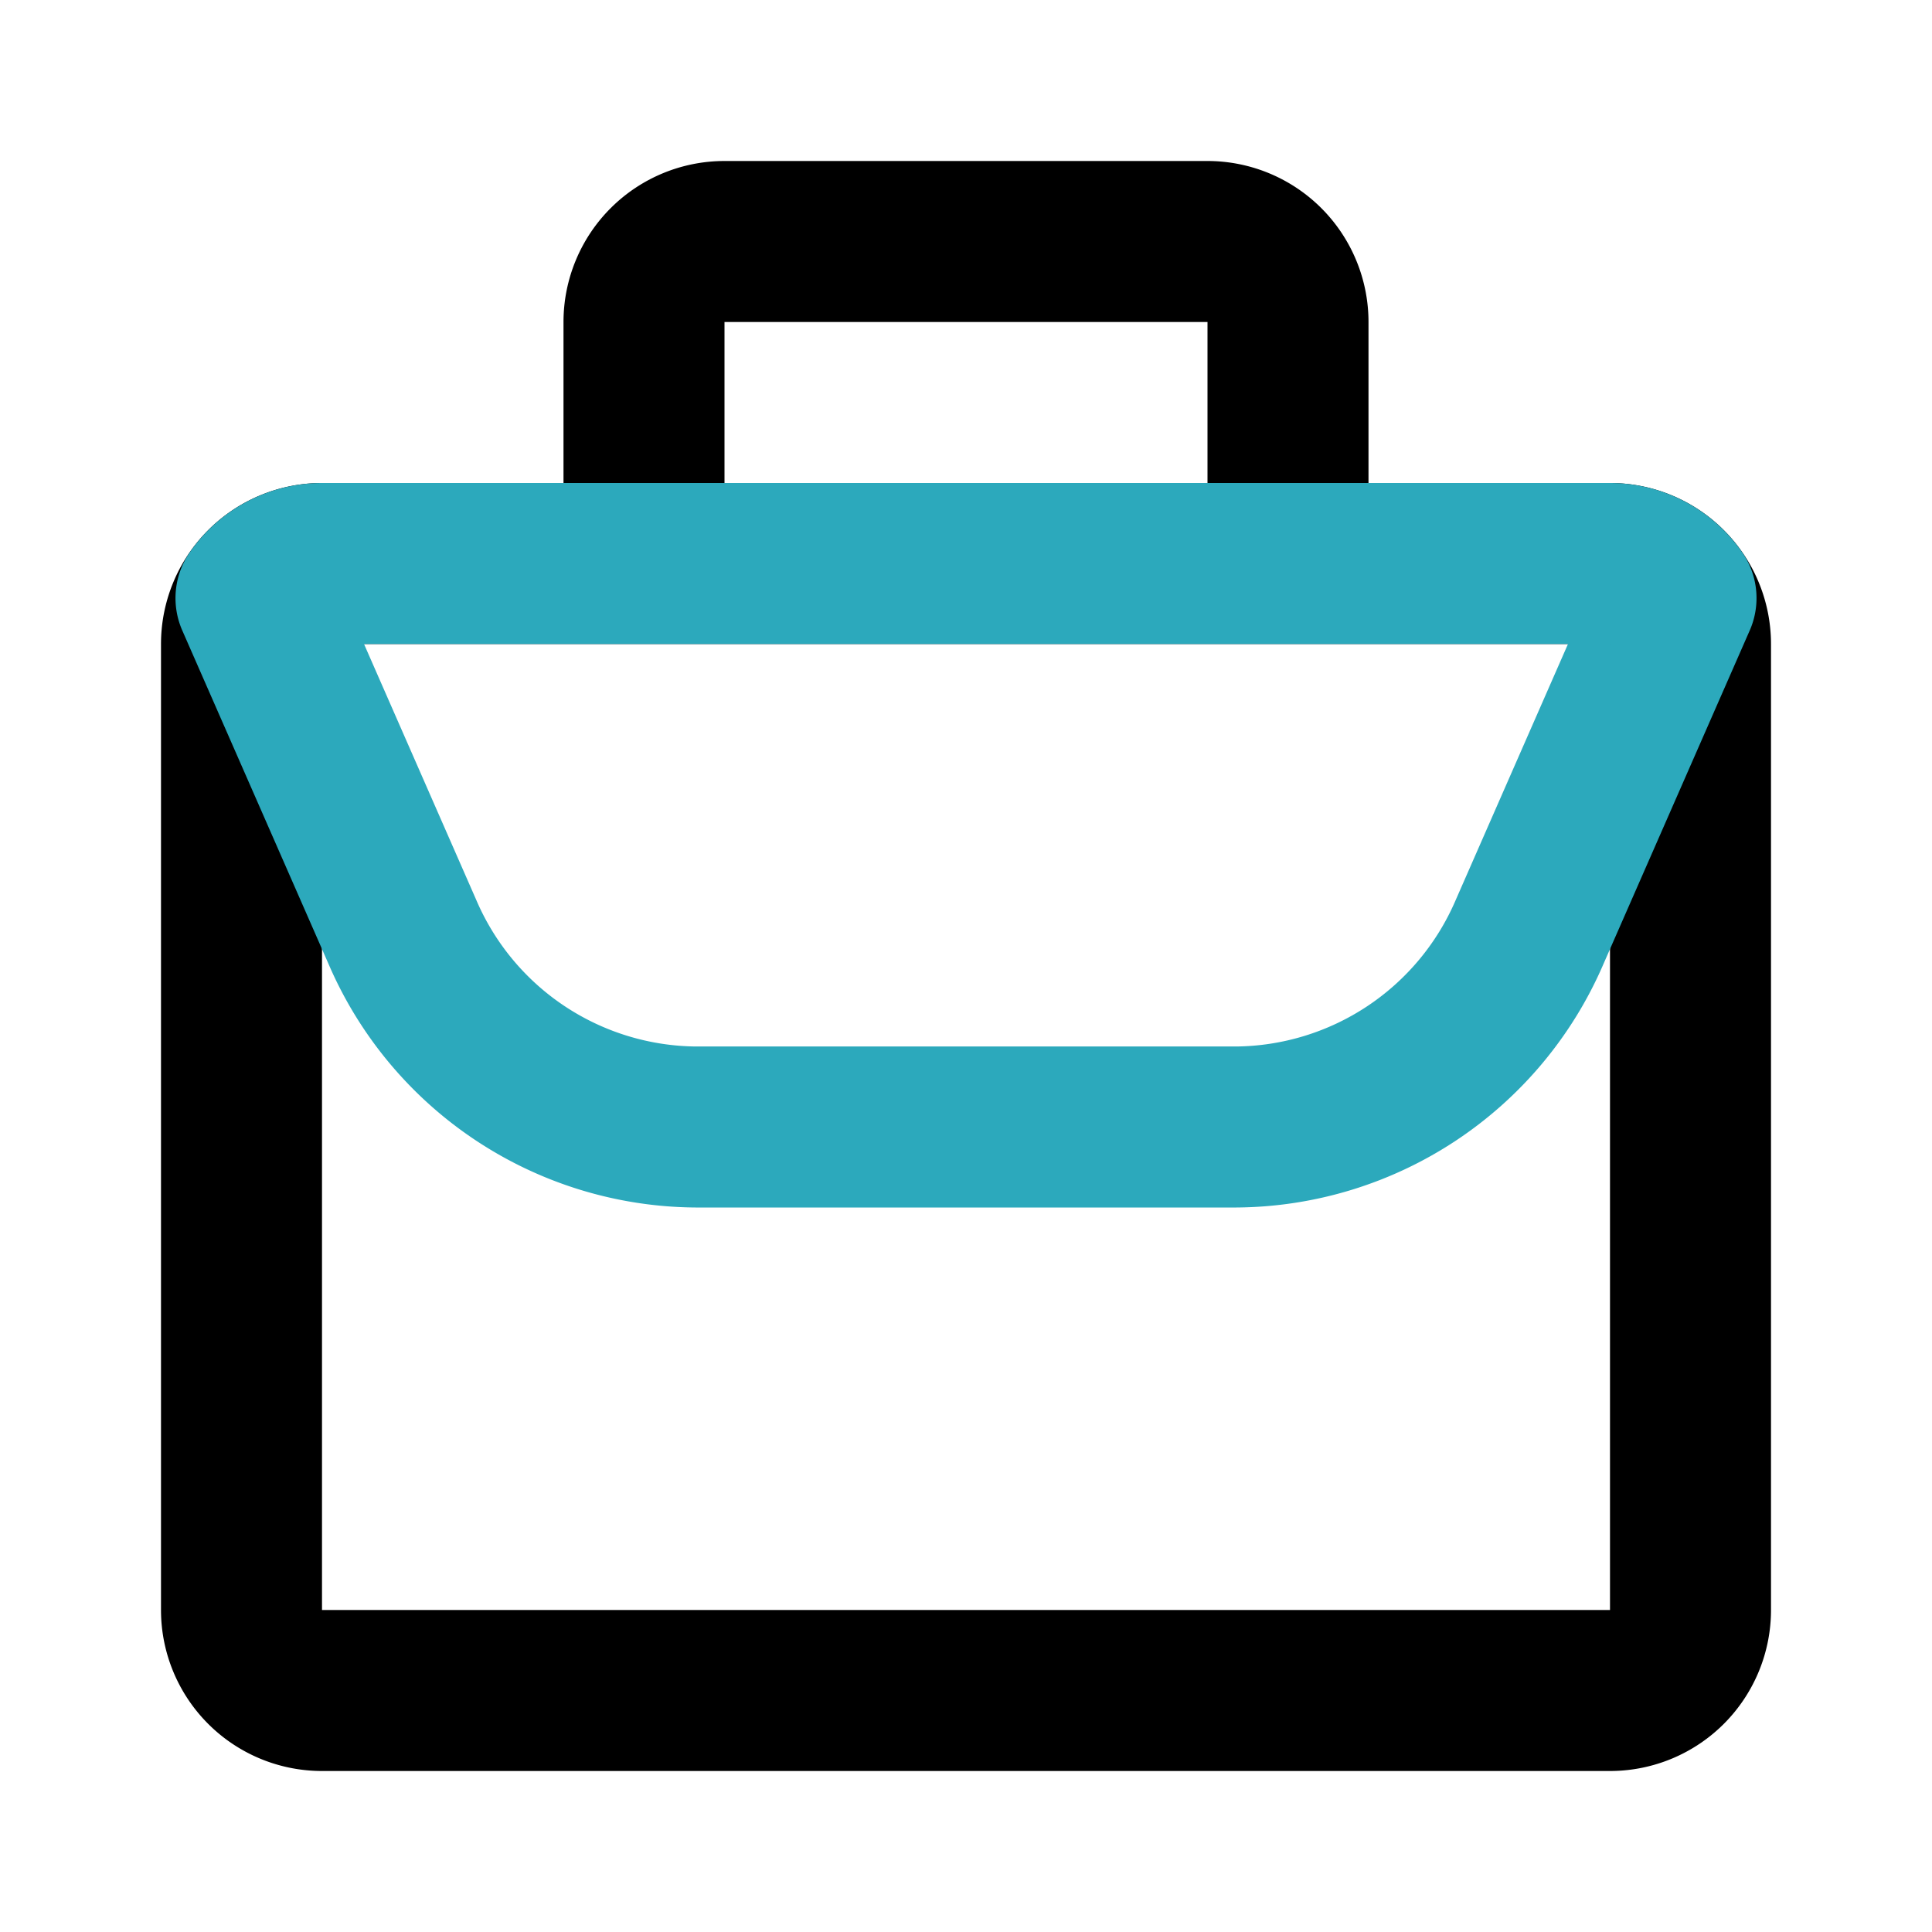<?xml version="1.0" encoding="utf-8"?><!-- Uploaded to: SVG Repo, www.svgrepo.com, Generator: SVG Repo Mixer Tools -->
<svg fill="#000000" width="800px" height="800px" viewBox="0 0 24 24" id="birefcase" data-name="Line Color" xmlns="http://www.w3.org/2000/svg" class="icon line-color"><path id="primary" d="M16,7H8V4A1,1,0,0,1,9,3h6a1,1,0,0,1,1,1Zm5,13V8a1,1,0,0,0-1-1H4A1,1,0,0,0,3,8V20a1,1,0,0,0,1,1H20A1,1,0,0,0,21,20Z" style="fill: none; stroke: rgb(0, 0, 0); stroke-linecap: round; stroke-linejoin: round; stroke-width: 2;"></path><path id="secondary" d="M20.82,7.43,19,11.58A4,4,0,0,1,15.36,14H8.64A4,4,0,0,1,5,11.58L3.18,7.43A1,1,0,0,1,4,7H20A1,1,0,0,1,20.82,7.43Z" style="fill: none; stroke: rgb(44, 169, 188); stroke-linecap: round; stroke-linejoin: round; stroke-width: 2;"></path></svg>